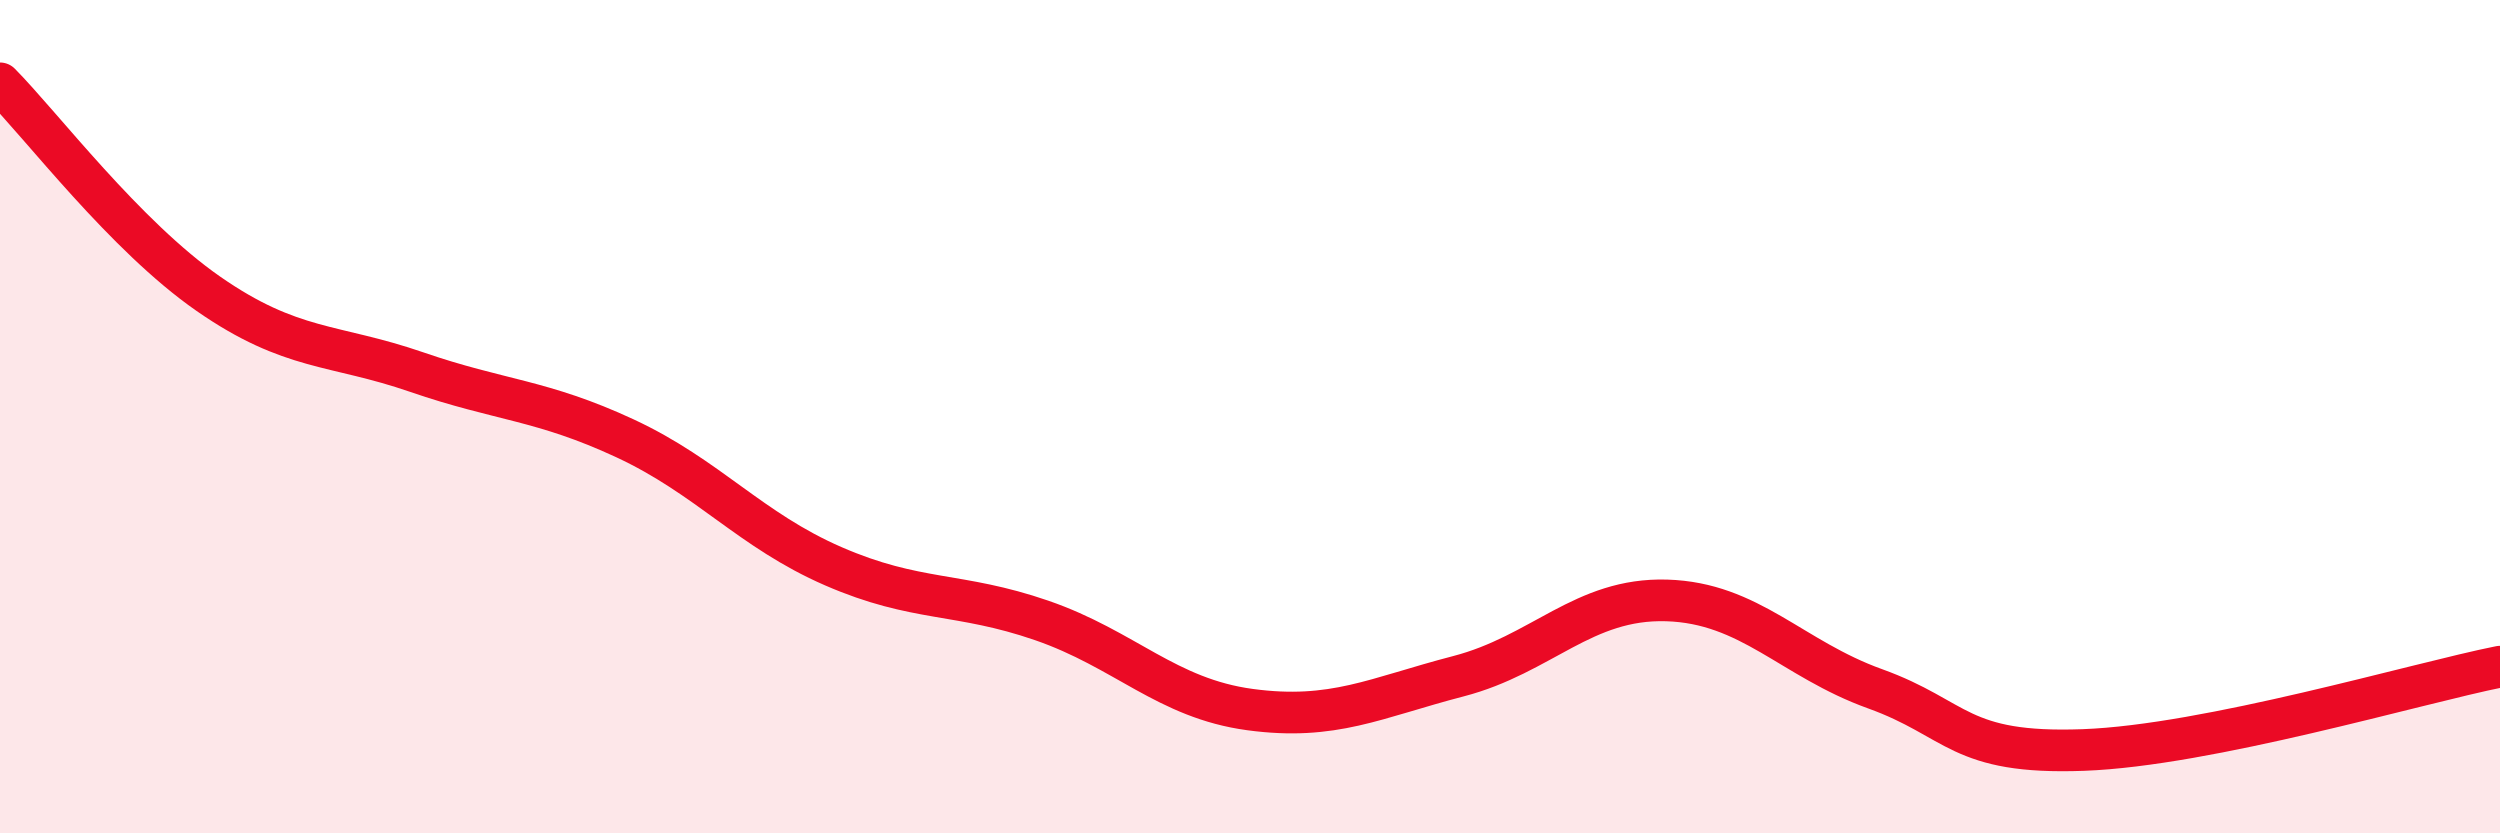 
    <svg width="60" height="20" viewBox="0 0 60 20" xmlns="http://www.w3.org/2000/svg">
      <path
        d="M 0,2 C 1,3.01 3,5.66 5,7.05 C 7,8.44 8,8.24 10,8.93 C 12,9.62 13,9.59 15,10.52 C 17,11.45 18,12.72 20,13.59 C 22,14.46 23,14.2 25,14.89 C 27,15.58 28,16.76 30,17.03 C 32,17.3 33,16.75 35,16.23 C 37,15.71 38,14.35 40,14.41 C 42,14.47 43,15.81 45,16.53 C 47,17.25 47,18.11 50,18 C 53,17.89 58,16.4 60,16L60 20L0 20Z"
        fill="#EB0A25"
        opacity="0.1"
        stroke-linecap="round"
        stroke-linejoin="round"
      />
      <path
        d="M 0,2 C 1,3.01 3,5.66 5,7.05 C 7,8.44 8,8.24 10,8.93 C 12,9.62 13,9.59 15,10.52 C 17,11.45 18,12.72 20,13.59 C 22,14.46 23,14.2 25,14.89 C 27,15.58 28,16.76 30,17.03 C 32,17.3 33,16.75 35,16.23 C 37,15.71 38,14.35 40,14.41 C 42,14.47 43,15.81 45,16.53 C 47,17.25 47,18.11 50,18 C 53,17.89 58,16.4 60,16"
        stroke="#EB0A25"
        stroke-width="1"
        fill="none"
        stroke-linecap="round"
        stroke-linejoin="round"
      />
    </svg>
  
